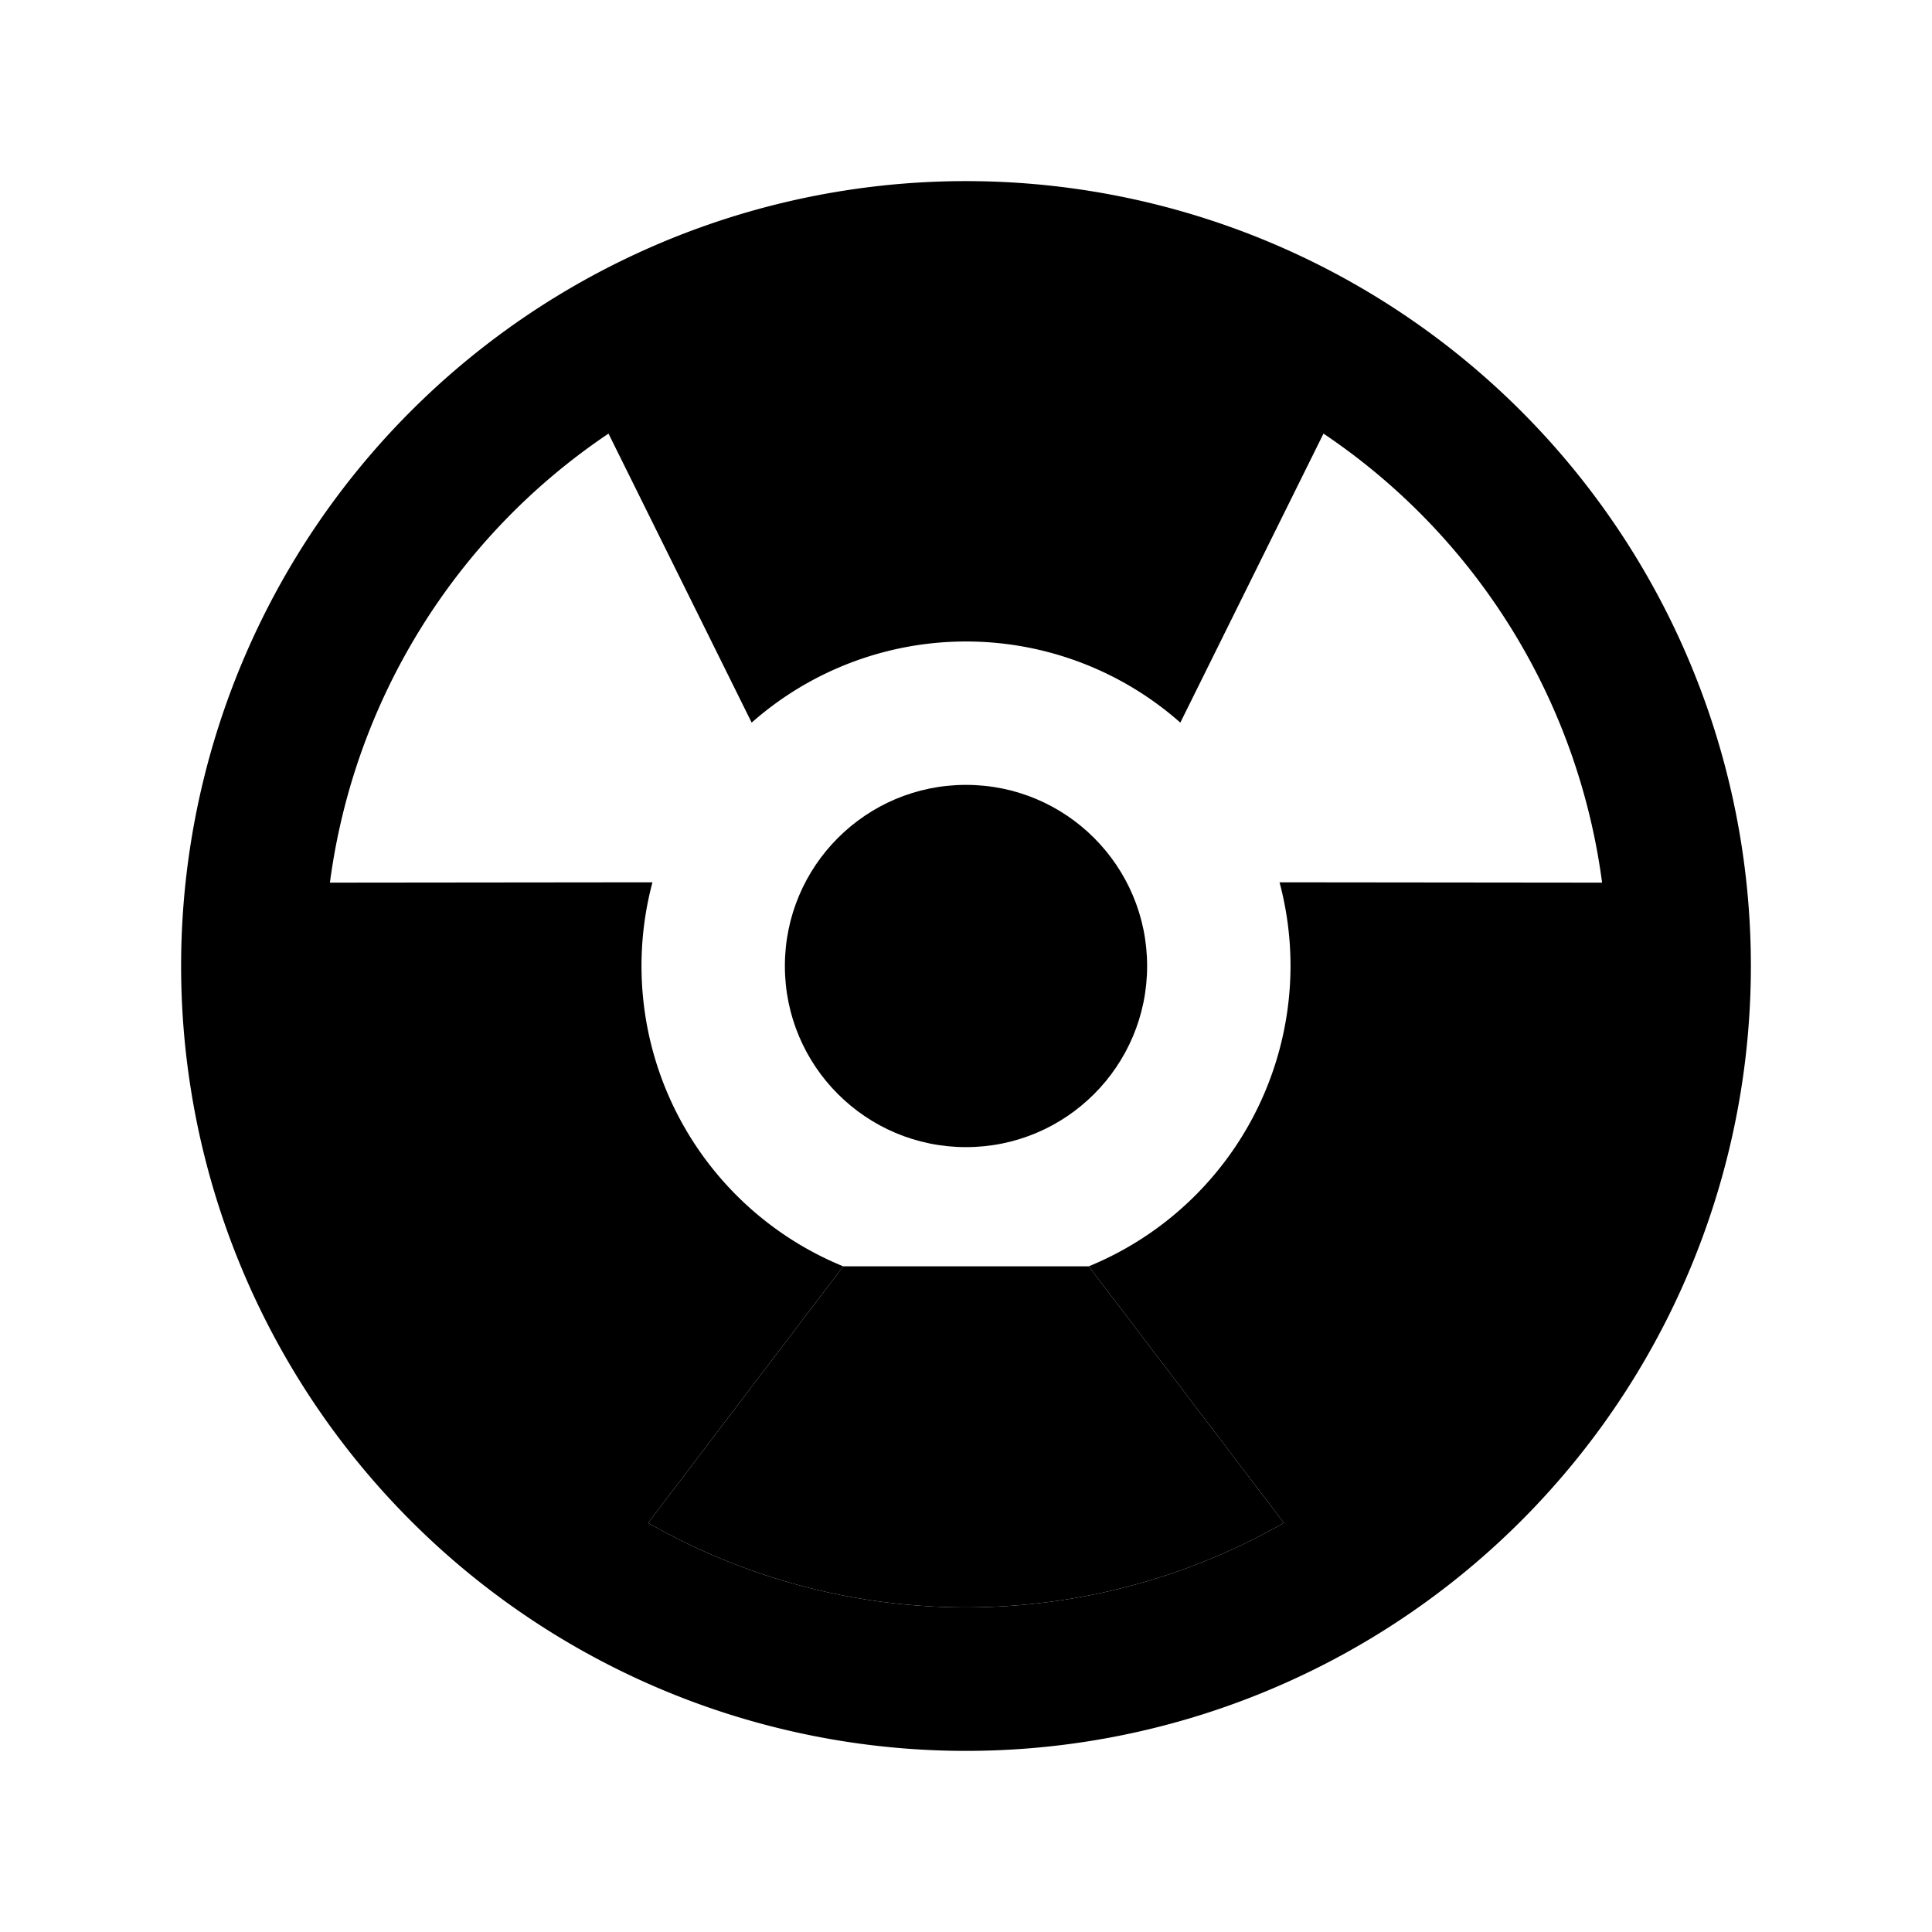 <svg xmlns="http://www.w3.org/2000/svg" class="ionicon" viewBox="0 0 512 512"><title>Nuclear</title><circle cx="256" cy="256" r="48"/><path d="M223.47 335.59l-51.71 68a169.73 169.73 0 00168.48 0l-51.71-68" class="ionicon-fill-none"/><path d="M403.08 108.92a208 208 0 00-294.16 294.16 208 208 0 00294.16-294.16zM342 256a86.13 86.13 0 01-53.47 79.59l51.71 68a169.73 169.73 0 01-168.48 0l51.71-68a86 86 0 01-50.56-101.77l-85.48.09a170.21 170.21 0 0173.83-119l37.94 76.59a85.78 85.78 0 01113.6 0l37.94-76.59a170.21 170.21 0 0173.83 119l-85.48-.09A85.87 85.87 0 01342 256z"/></svg>